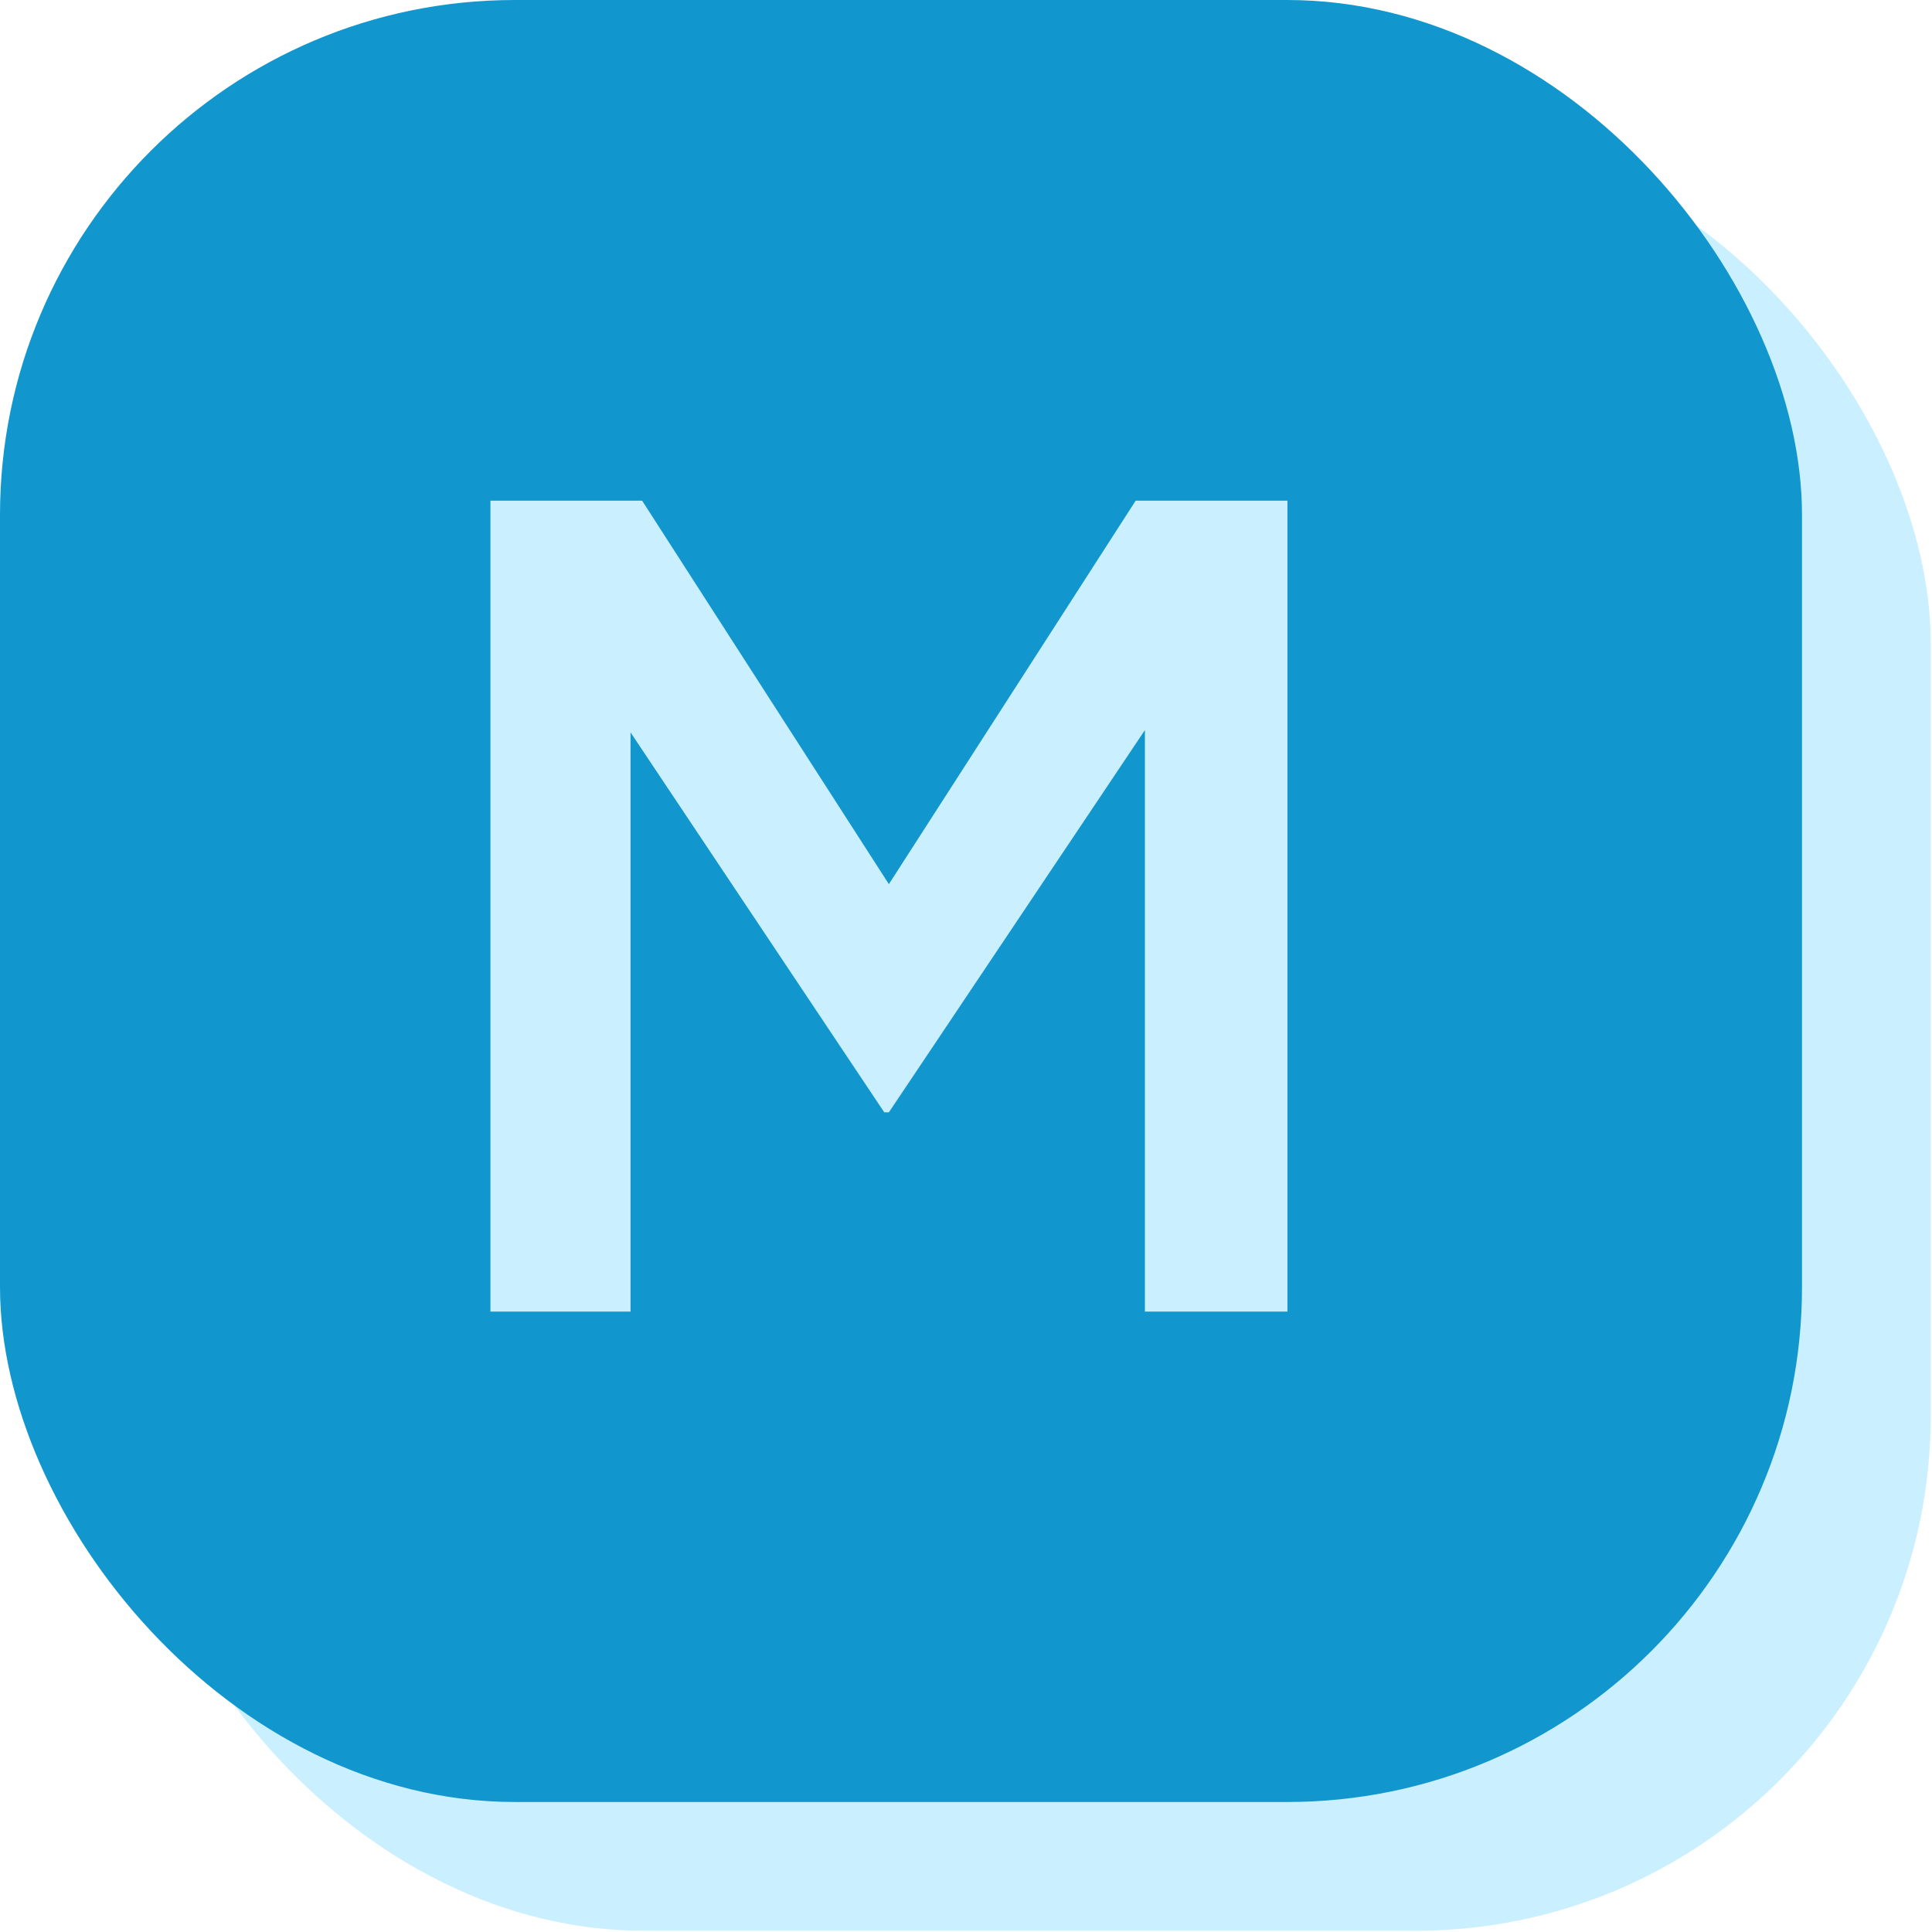 <?xml version="1.0" encoding="UTF-8"?> <svg xmlns="http://www.w3.org/2000/svg" width="38" height="38" viewBox="0 0 38 38" fill="none"><rect x="2.532" y="2.532" width="35.443" height="35.443" rx="10.127" fill="#CAEFFF"></rect><rect width="35.443" height="35.443" rx="10.127" fill="#1296CE"></rect><path d="M9.646 25.797V9.848H12.63L17.483 17.39L22.337 9.848H25.322V25.797H22.519V14.36L17.483 21.878H17.392L12.402 14.405V25.797H9.646Z" fill="#CAEFFF"></path></svg> 